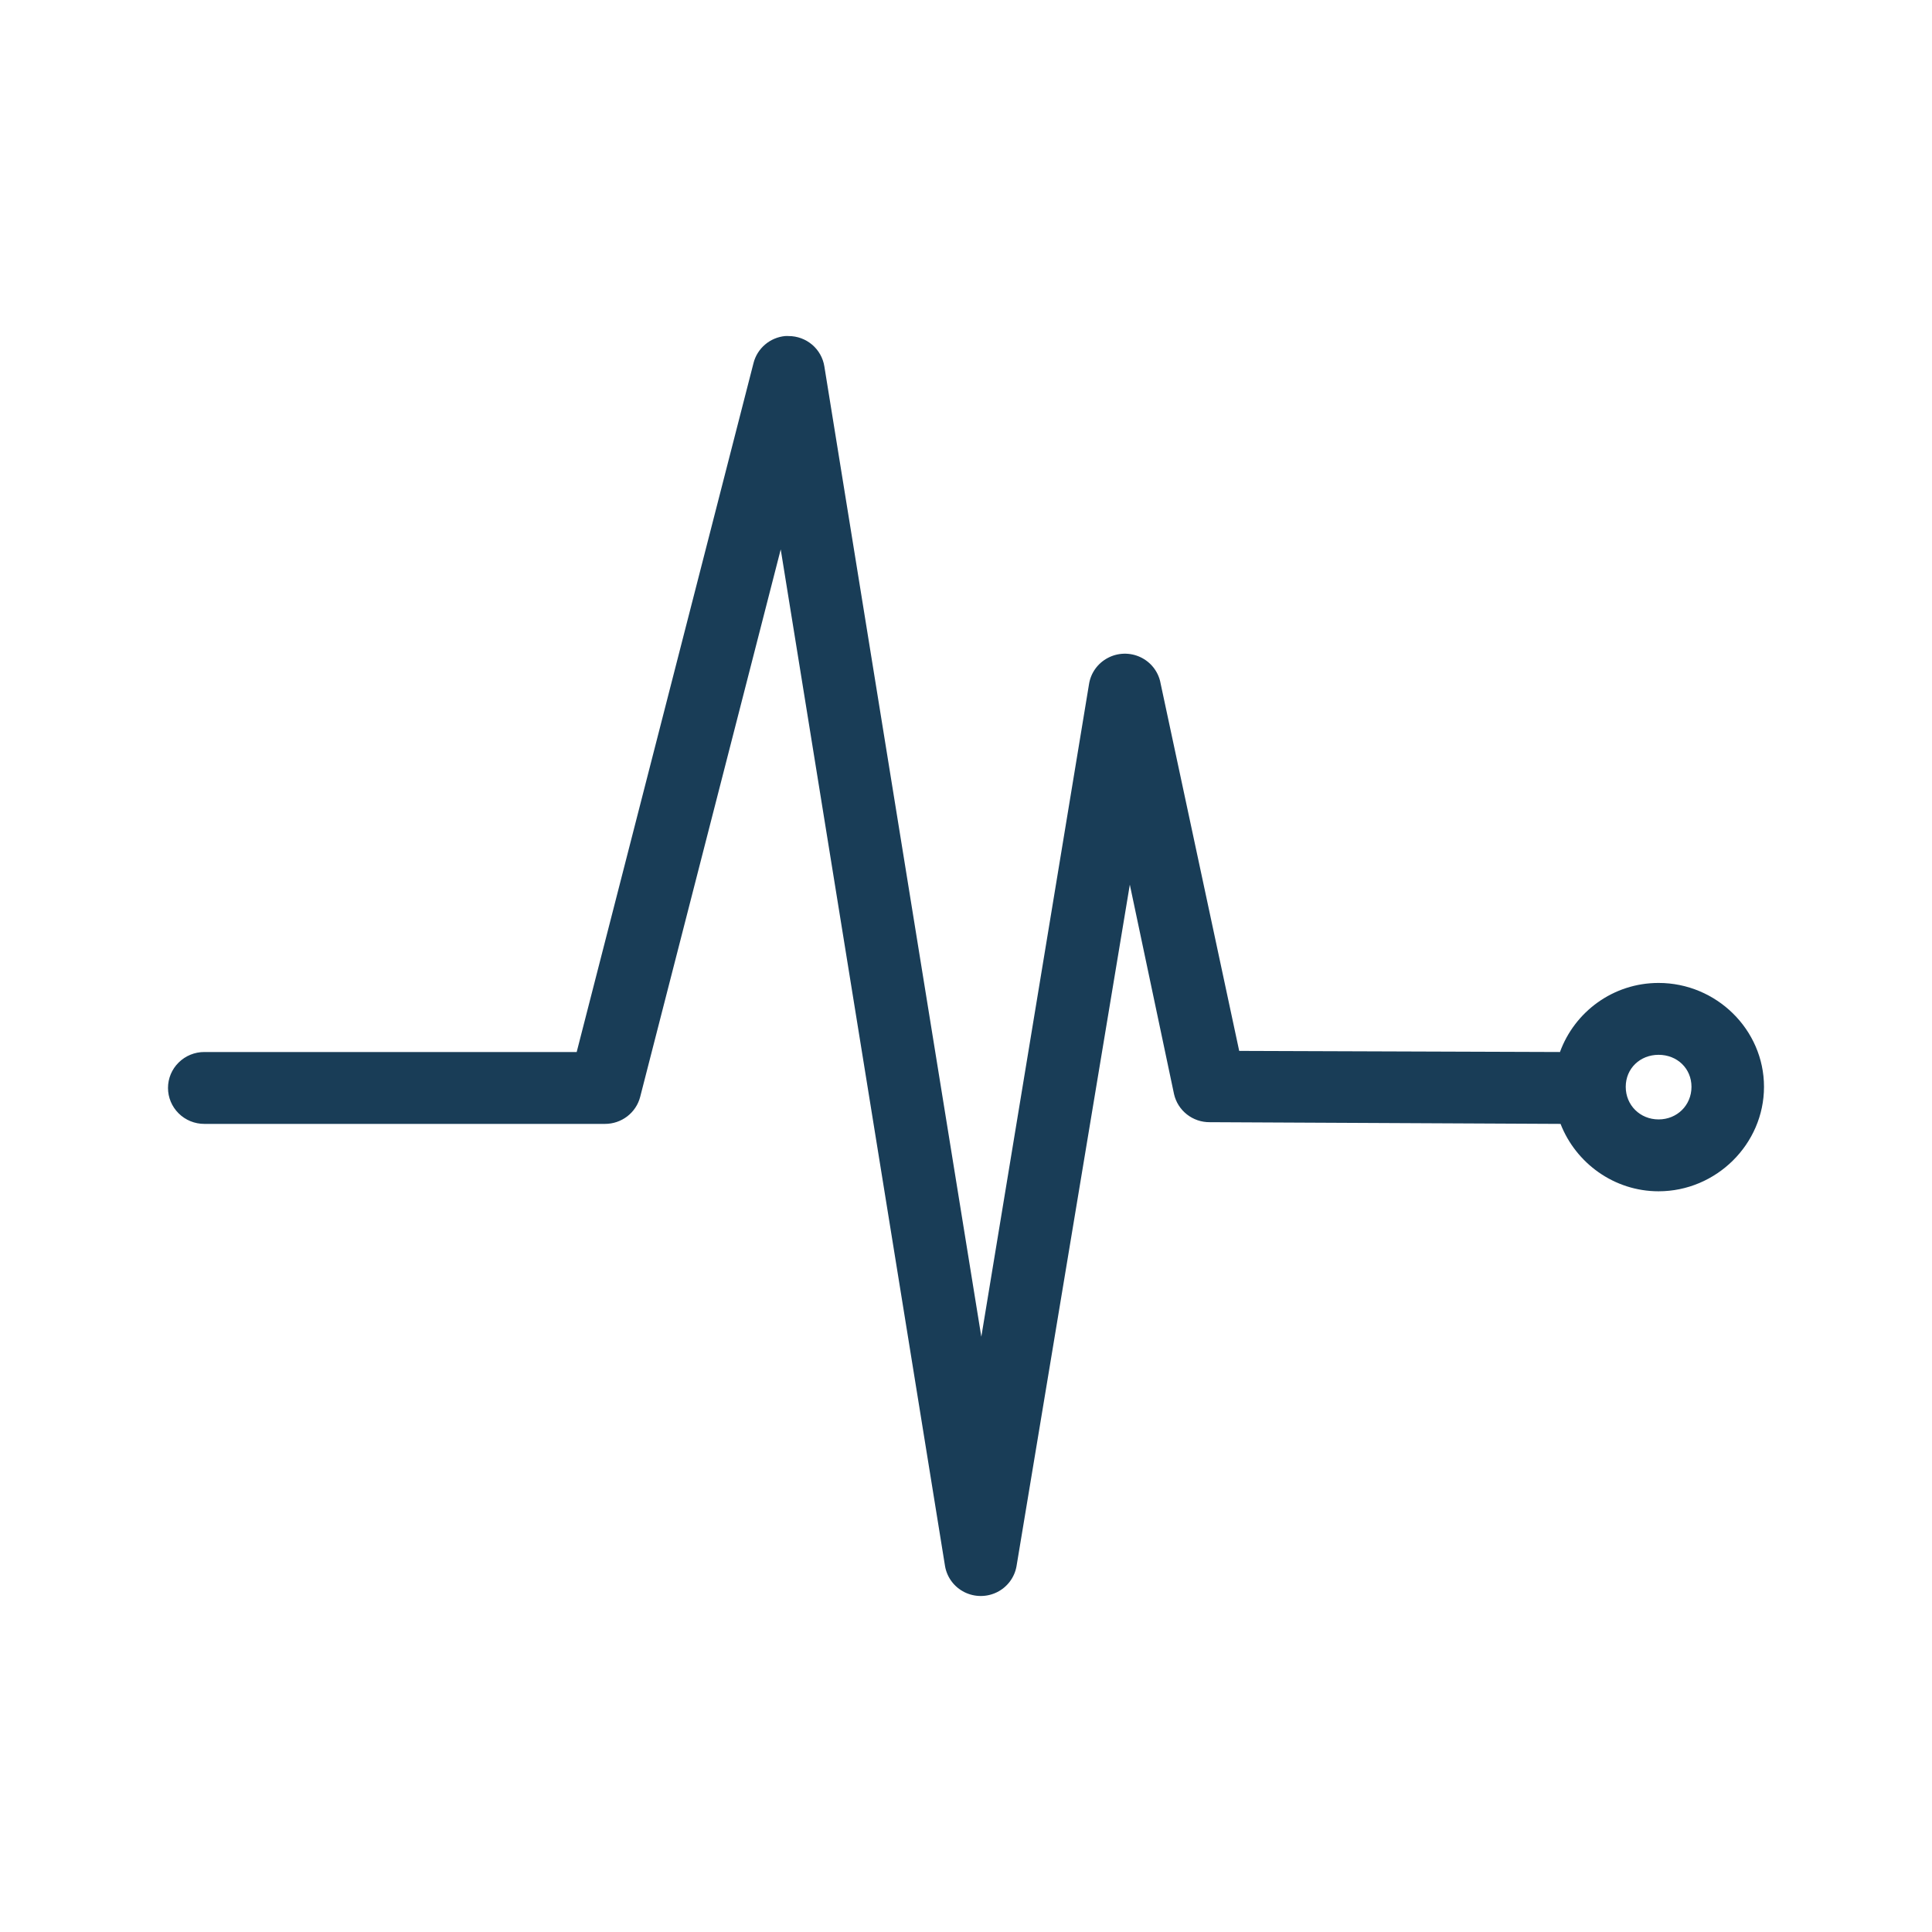 <?xml version="1.0" encoding="UTF-8"?> <svg xmlns="http://www.w3.org/2000/svg" width="69" height="69" viewBox="0 0 69 69" fill="none"><path fill-rule="evenodd" clip-rule="evenodd" d="M28.045 12.001C27.779 12.026 27.527 12.132 27.325 12.304C27.122 12.477 26.977 12.707 26.912 12.964L20.596 37.572H7.298C6.954 37.571 6.624 37.706 6.381 37.947C6.137 38.187 6 38.514 6 38.855C6 39.196 6.137 39.523 6.381 39.764C6.624 40.005 6.954 40.14 7.298 40.139H21.609C21.896 40.139 22.175 40.044 22.402 39.87C22.629 39.696 22.791 39.452 22.863 39.176L27.883 19.622L33.753 55.943C33.825 56.341 34.082 56.683 34.447 56.864C34.813 57.045 35.243 57.045 35.608 56.864C35.973 56.683 36.231 56.341 36.303 55.943L40.351 31.595L41.93 39.076V39.076C41.995 39.362 42.157 39.618 42.389 39.8C42.621 39.983 42.909 40.081 43.205 40.078L55.734 40.139C56.278 41.536 57.644 42.546 59.235 42.546C61.297 42.546 63 40.858 63 38.815C63 36.772 61.297 35.105 59.235 35.105C57.614 35.105 56.237 36.134 55.713 37.572L44.257 37.532L41.443 24.376H41.444C41.363 23.978 41.097 23.642 40.727 23.469C40.357 23.296 39.926 23.306 39.566 23.497C39.204 23.687 38.955 24.035 38.893 24.436L35.047 47.74L29.441 13.084H29.441C29.393 12.783 29.238 12.509 29.005 12.31C28.771 12.112 28.474 12.002 28.166 12.002C28.125 11.999 28.085 11.999 28.044 12.002L28.045 12.001ZM59.236 37.672C59.899 37.672 60.41 38.159 60.41 38.815C60.41 39.472 59.898 39.979 59.236 39.979C58.574 39.979 58.062 39.472 58.062 38.815C58.062 38.159 58.574 37.672 59.236 37.672Z" fill="#193D57"></path></svg> 